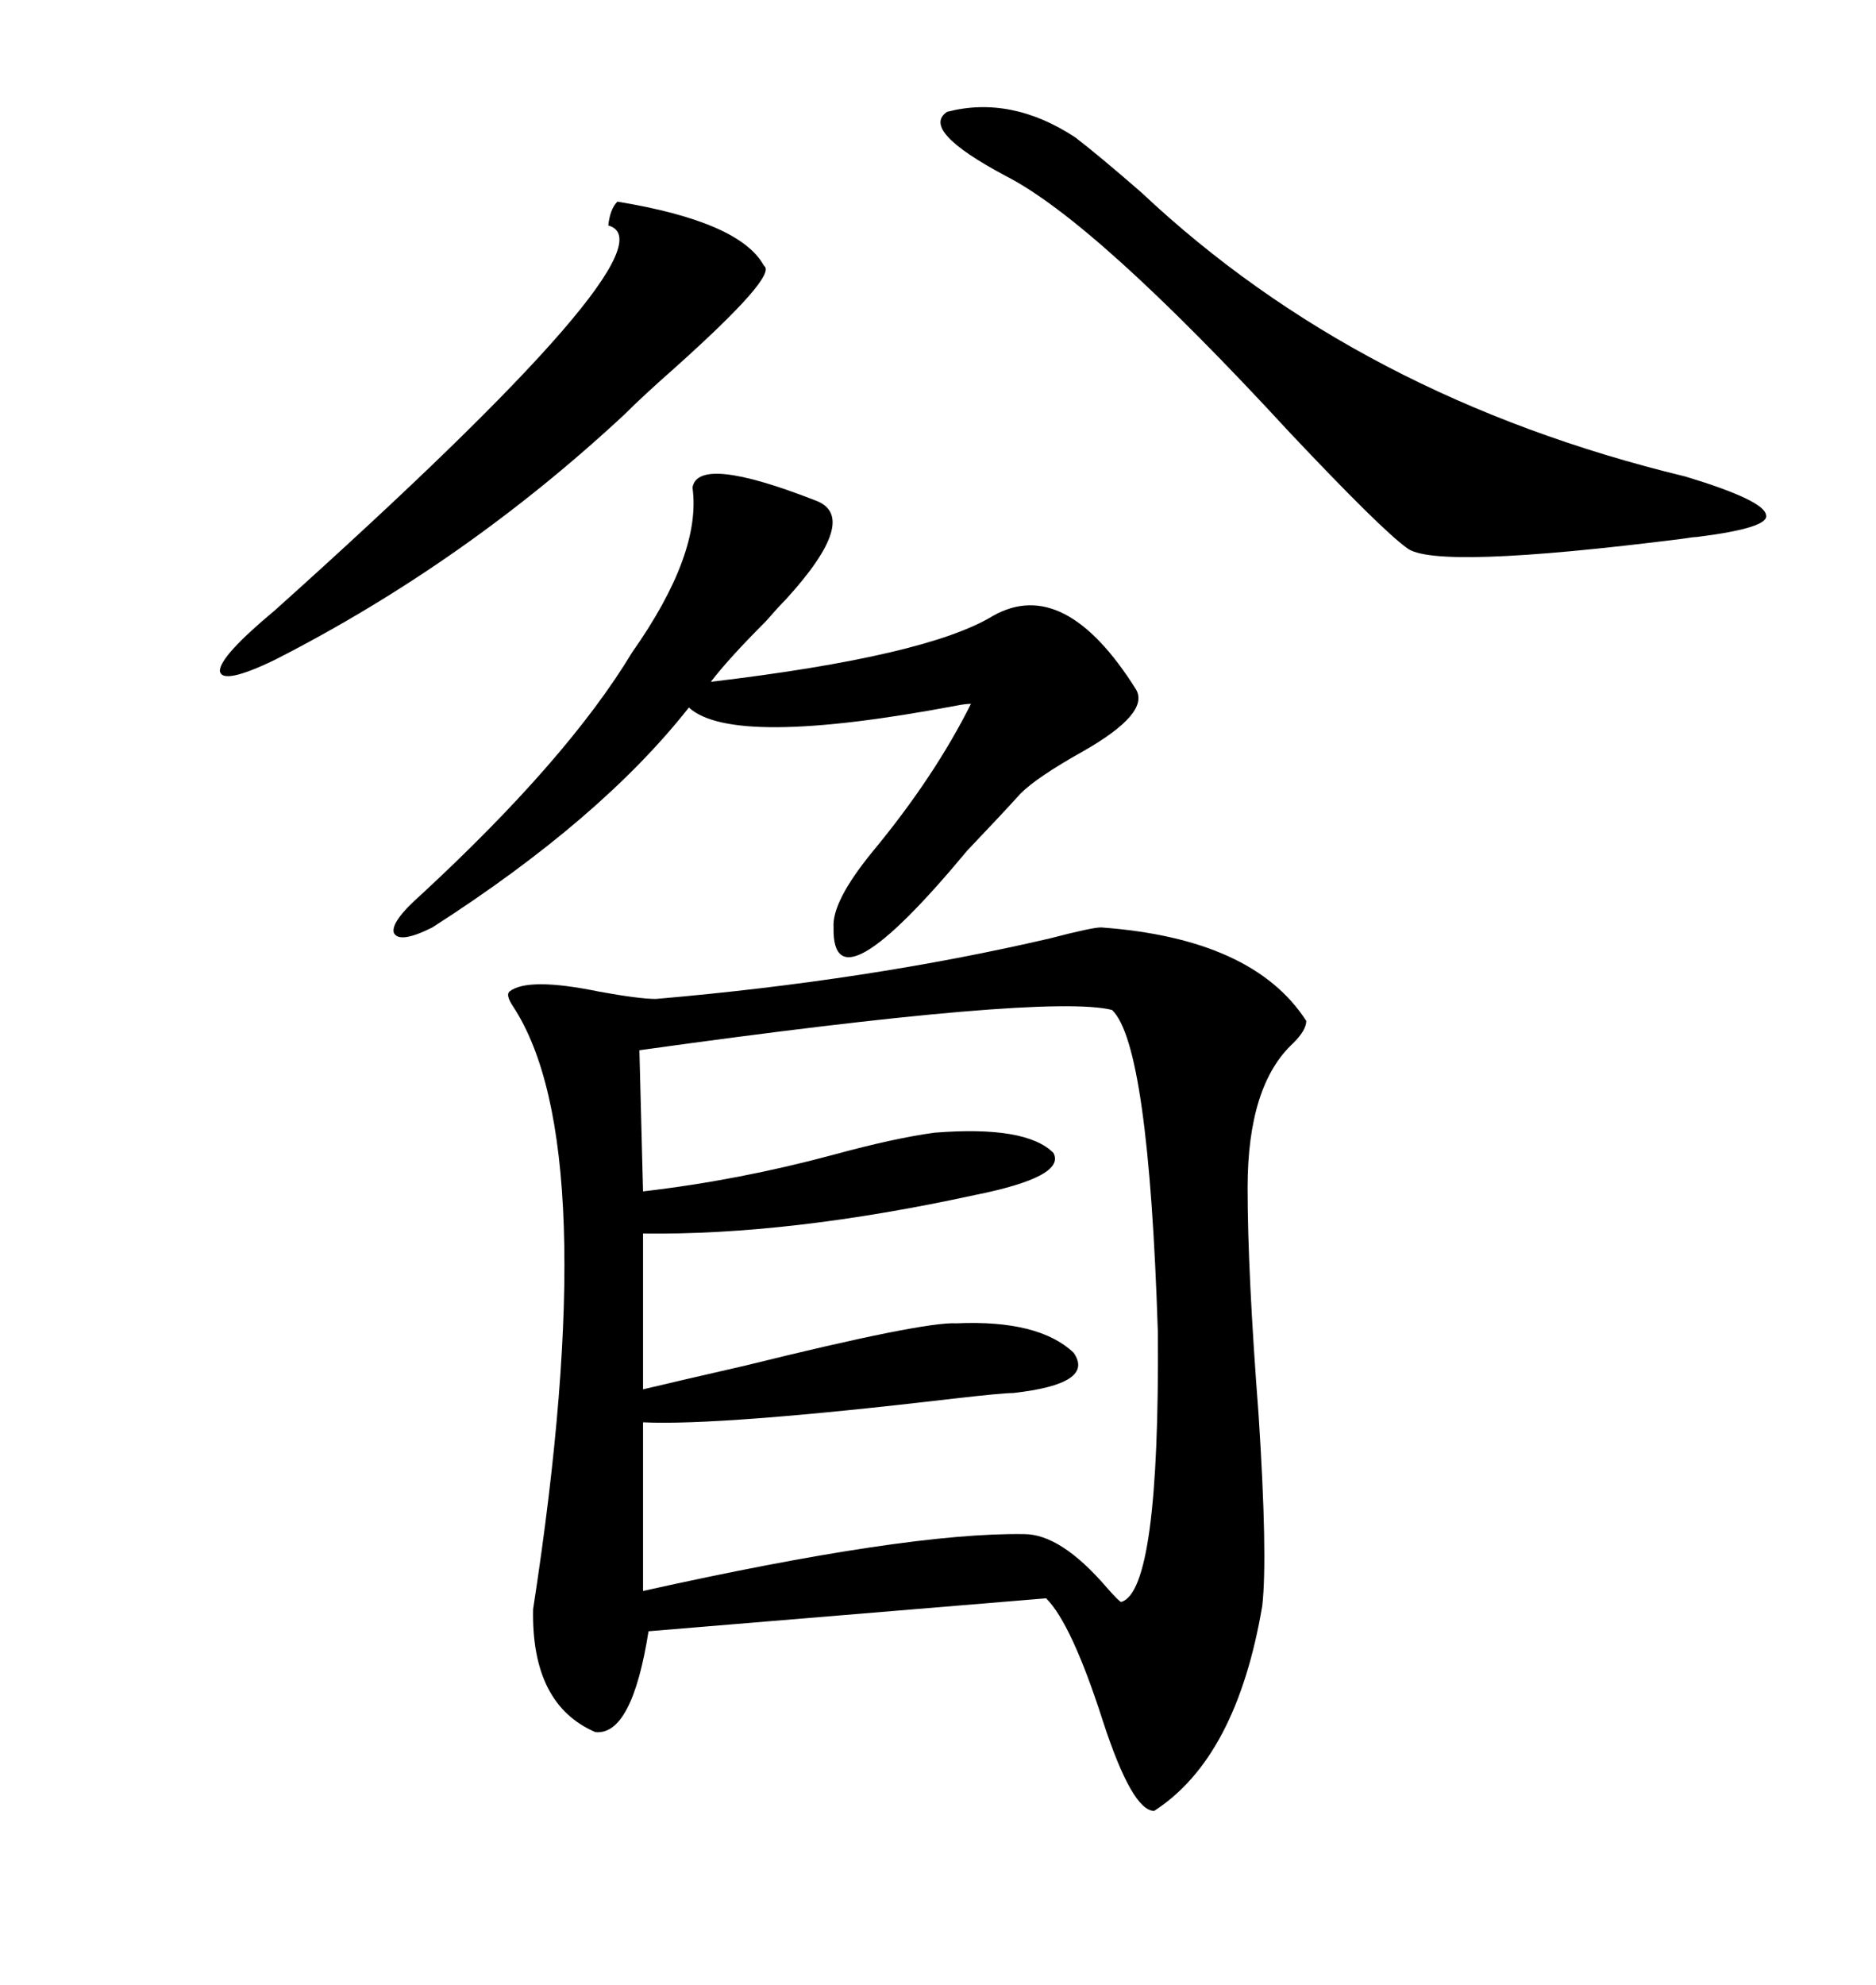 <svg xmlns="http://www.w3.org/2000/svg" xmlns:xlink="http://www.w3.org/1999/xlink" width="300" height="317.285"><path d="M176.07 148.24L176.07 148.24Q200.39 150 208.89 163.18L208.89 163.18Q208.89 164.65 206.84 166.70L206.84 166.70Q199.51 173.44 199.51 189.84L199.51 189.84Q199.51 203.32 201.27 226.17L201.27 226.17Q202.73 248.73 201.86 256.64L201.86 256.64Q197.75 280.96 184.57 289.45L184.57 289.45Q181.05 289.45 176.37 275.10L176.37 275.10Q171.39 259.57 167.29 255.47L167.29 255.47L103.71 260.74Q101.07 277.44 95.21 276.86L95.21 276.86Q84.96 272.46 85.25 257.23L85.25 257.23Q96.68 183.11 82.03 160.84L82.03 160.84Q80.86 159.08 81.45 158.50L81.45 158.50Q84.38 156.15 95.80 158.50L95.80 158.50Q102.25 159.67 104.88 159.67L104.88 159.67Q138.87 156.74 167.87 150L167.87 150Q174.61 148.24 176.07 148.24ZM177.83 161.43L177.83 161.43Q167.29 158.79 102.25 167.87L102.25 167.87L102.83 190.43Q118.07 188.67 133.30 184.57L133.30 184.57Q142.97 181.93 149.41 181.05L149.41 181.05Q164.06 179.88 168.46 184.28L168.46 184.28Q170.51 188.09 155.86 191.02L155.86 191.02Q126.27 197.46 102.83 197.17L102.83 197.17L102.83 222.07Q108.98 220.61 119.24 218.26L119.24 218.26Q147.66 211.23 152.93 211.52L152.93 211.52Q166.11 210.94 171.68 216.21L171.68 216.21Q175.20 221.19 162.01 222.66L162.01 222.66Q160.25 222.66 152.64 223.54L152.64 223.54Q115.14 227.93 102.83 227.34L102.83 227.34L102.83 254.30Q145.02 244.92 163.77 245.21L163.77 245.21Q169.63 245.21 176.95 253.71L176.95 253.71Q179.00 256.05 179.30 256.05L179.30 256.05Q185.45 254.30 185.16 212.99L185.16 212.99Q183.69 166.99 177.83 161.43ZM110.74 77.93L110.74 77.93Q111.62 72.66 130.37 79.98L130.37 79.98Q137.70 82.62 125.68 95.80L125.68 95.80Q124.51 96.97 122.46 99.32L122.46 99.32Q116.60 105.18 113.67 108.98L113.67 108.98Q148.24 104.88 158.79 98.44L158.79 98.44Q170.21 91.99 181.64 110.16L181.64 110.16Q183.98 113.96 173.14 120.12L173.14 120.12Q165.82 124.22 163.18 126.86L163.18 126.86Q160.55 129.79 154.69 135.94L154.69 135.94Q133.01 162.01 133.30 148.24L133.30 148.24Q133.01 144.14 139.45 136.23L139.45 136.23Q149.41 124.22 155.27 112.50L155.27 112.50Q154.39 112.50 152.93 112.79L152.93 112.79Q117.19 119.53 110.16 113.09L110.16 113.09Q96.09 130.96 69.14 148.24L69.14 148.24Q63.87 150.88 62.99 149.12L62.99 149.12Q62.40 147.36 67.38 142.97L67.38 142.97Q90.82 121.29 101.07 104.30L101.07 104.30Q112.21 88.48 110.74 77.93ZM171.97 21.97L171.97 21.97Q175.78 24.90 182.52 30.76L182.52 30.76Q217.38 63.57 269.53 76.17L269.53 76.17Q282.13 79.98 282.42 82.32L282.42 82.32Q283.01 84.38 271.29 85.84L271.29 85.84Q270.70 85.84 268.95 86.13L268.95 86.13Q229.39 91.11 225 87.60L225 87.60Q220.90 84.67 206.25 69.14L206.25 69.14Q175.20 35.45 160.84 28.13L160.84 28.13Q147.07 20.80 151.46 17.87L151.46 17.87Q161.72 15.23 171.97 21.97ZM98.73 32.23L98.73 32.23Q118.36 35.45 122.17 42.48L122.17 42.48Q124.51 43.95 107.81 58.89L107.81 58.89Q102.83 63.28 99.90 66.21L99.90 66.21Q74.41 89.94 43.95 105.47L43.95 105.47Q35.45 109.57 35.16 107.23L35.16 107.23Q35.16 104.88 43.95 97.56L43.95 97.56Q108.98 39.26 97.27 36.04L97.27 36.04Q97.56 33.40 98.73 32.23Z"/></svg>